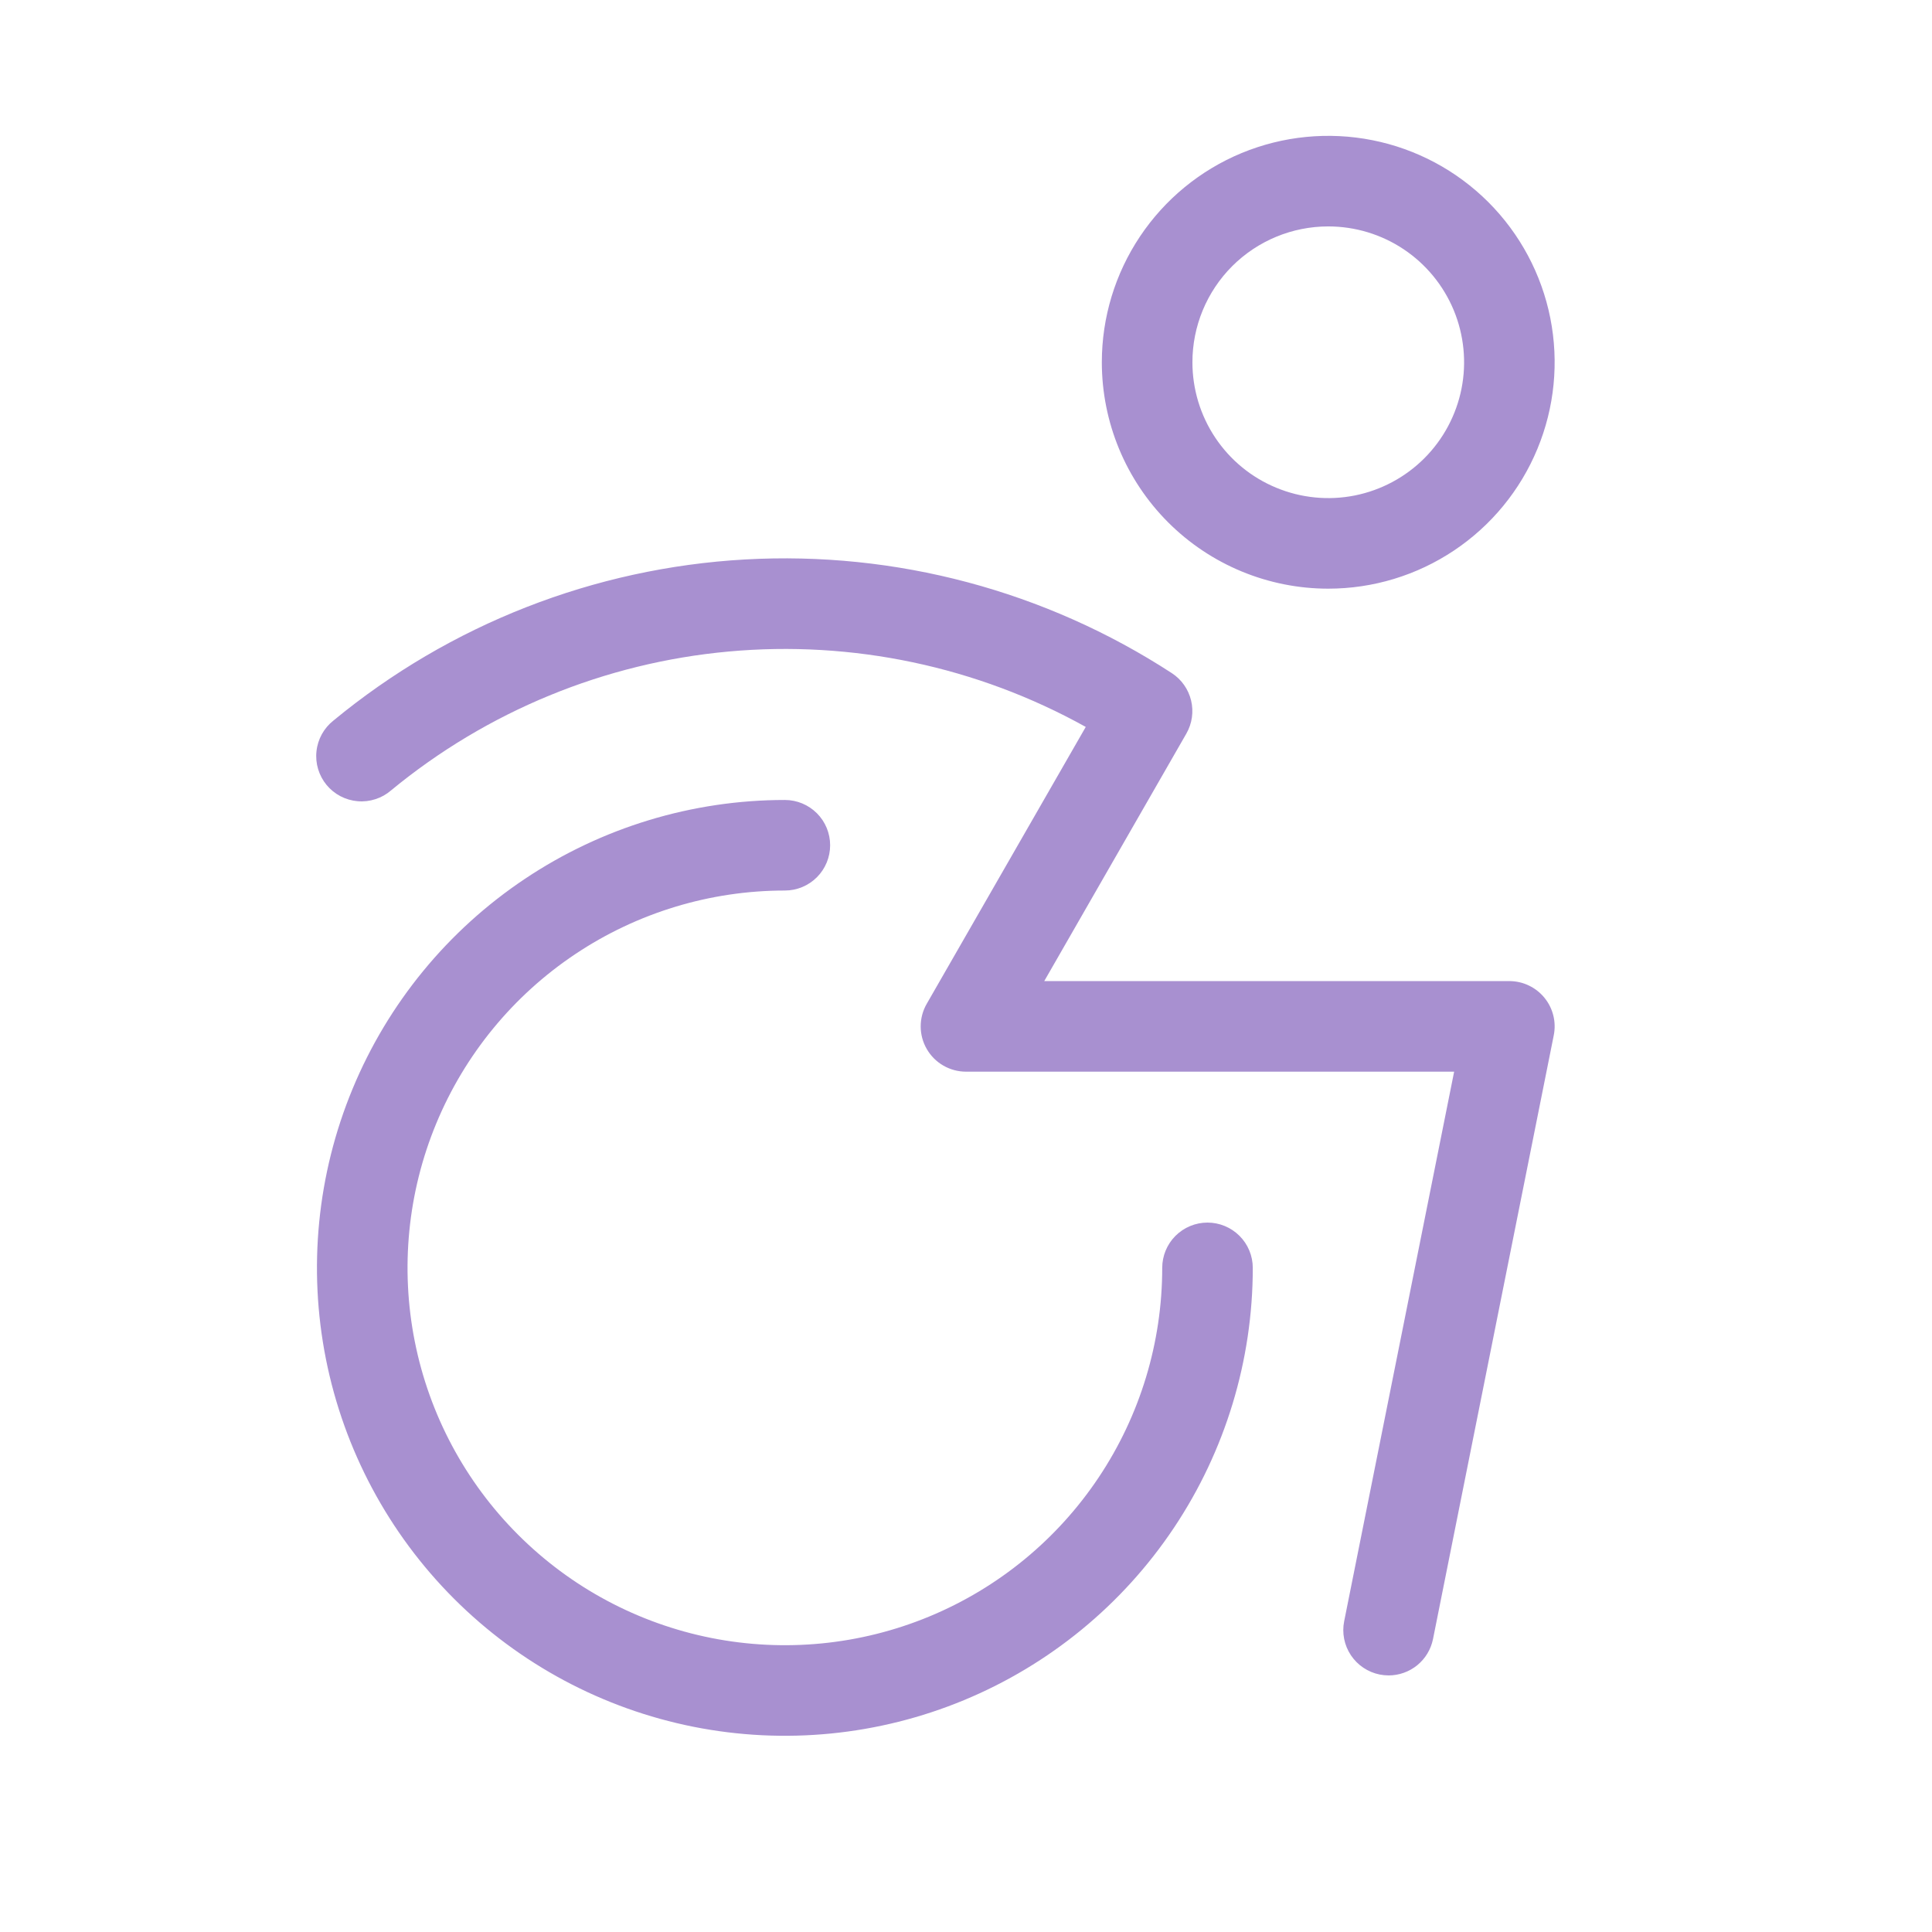 <svg width="62" height="62" viewBox="0 0 62 62" fill="none" xmlns="http://www.w3.org/2000/svg">
<path d="M42.625 18.891C44.062 18.891 45.467 18.465 46.661 17.666C47.856 16.868 48.788 15.733 49.337 14.405C49.887 13.078 50.031 11.617 49.751 10.208C49.471 8.798 48.779 7.504 47.763 6.487C46.746 5.471 45.452 4.779 44.042 4.499C42.633 4.219 41.172 4.363 39.844 4.912C38.517 5.462 37.382 6.394 36.584 7.588C35.785 8.783 35.359 10.188 35.359 11.625C35.359 13.552 36.125 15.4 37.487 16.763C38.85 18.125 40.698 18.891 42.625 18.891ZM42.625 7.266C43.487 7.266 44.33 7.521 45.047 8C45.764 8.479 46.322 9.16 46.653 9.957C46.982 10.753 47.069 11.63 46.901 12.476C46.732 13.321 46.317 14.098 45.708 14.707C45.098 15.317 44.321 15.732 43.475 15.901C42.63 16.069 41.753 15.982 40.957 15.652C40.16 15.323 39.479 14.764 39 14.047C38.521 13.33 38.266 12.487 38.266 11.625C38.266 10.469 38.725 9.36 39.542 8.542C40.36 7.725 41.469 7.266 42.625 7.266ZM40.203 40.688C40.203 43.657 39.322 46.56 37.672 49.03C36.023 51.499 33.677 53.424 30.934 54.56C28.19 55.697 25.171 55.994 22.258 55.415C19.345 54.835 16.67 53.405 14.57 51.305C12.47 49.205 11.04 46.53 10.46 43.617C9.881 40.704 10.178 37.685 11.315 34.941C12.451 32.197 14.376 29.852 16.845 28.203C19.314 26.552 22.218 25.672 25.187 25.672C25.573 25.672 25.942 25.825 26.215 26.098C26.487 26.37 26.64 26.74 26.64 27.125C26.64 27.51 26.487 27.88 26.215 28.152C25.942 28.425 25.573 28.578 25.187 28.578C22.792 28.578 20.451 29.288 18.46 30.619C16.468 31.95 14.916 33.841 14 36.053C13.083 38.266 12.844 40.701 13.311 43.05C13.778 45.399 14.931 47.557 16.625 49.25C18.318 50.944 20.476 52.097 22.825 52.564C25.174 53.031 27.609 52.792 29.822 51.875C32.034 50.959 33.925 49.407 35.256 47.415C36.587 45.424 37.297 43.083 37.297 40.688C37.297 40.302 37.45 39.932 37.722 39.66C37.995 39.388 38.364 39.234 38.75 39.234C39.135 39.234 39.505 39.388 39.777 39.66C40.05 39.932 40.203 40.302 40.203 40.688ZM49.561 32.017C49.698 32.184 49.796 32.379 49.848 32.589C49.9 32.798 49.904 33.017 49.861 33.228L45.986 52.603C45.919 52.931 45.741 53.226 45.482 53.438C45.222 53.65 44.897 53.766 44.562 53.766C44.466 53.765 44.369 53.756 44.274 53.737C43.897 53.661 43.565 53.438 43.351 53.117C43.138 52.797 43.06 52.404 43.136 52.027L46.665 34.391H31C30.745 34.391 30.494 34.324 30.273 34.196C30.052 34.069 29.868 33.885 29.741 33.664C29.613 33.444 29.546 33.193 29.546 32.938C29.546 32.683 29.613 32.432 29.741 32.211L34.843 23.328C31.353 21.388 27.359 20.545 23.383 20.908C19.406 21.271 15.631 22.824 12.55 25.364C12.404 25.491 12.233 25.587 12.049 25.646C11.865 25.706 11.671 25.729 11.478 25.712C11.286 25.696 11.098 25.641 10.927 25.552C10.755 25.462 10.603 25.339 10.48 25.19C10.357 25.041 10.265 24.868 10.209 24.683C10.153 24.498 10.135 24.303 10.156 24.111C10.176 23.918 10.235 23.732 10.328 23.562C10.422 23.393 10.548 23.244 10.7 23.124C14.439 20.039 19.064 18.228 23.904 17.954C28.744 17.681 33.544 18.959 37.607 21.603C37.917 21.806 38.137 22.119 38.224 22.48C38.31 22.84 38.256 23.219 38.072 23.541L33.511 31.484H48.437C48.653 31.485 48.865 31.532 49.059 31.625C49.254 31.717 49.425 31.851 49.561 32.017Z" fill="#A890D0"/>
</svg>
